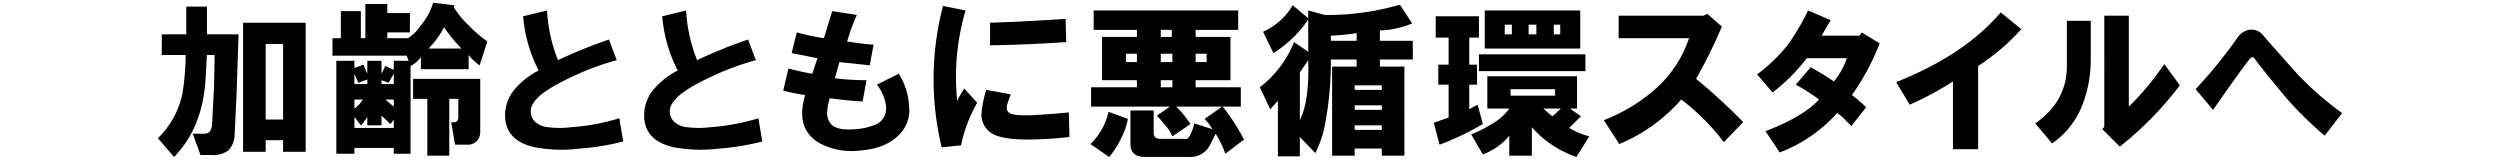 <svg id="レイヤー_1" data-name="レイヤー 1" xmlns="http://www.w3.org/2000/svg" viewBox="0 0 454 29"><title>アートボード 29</title><path d="M33.127,17.02a45.721,45.721,0,0,0,.586-7.031H29.377v-3.75h4.453V1.199h3.75V6.238h5.742l-.352,10.664-.352,7.383A4.227,4.227,0,0,1,41.448,27.332a4.815,4.815,0,0,1-3.164.82h-1.875l-1.406-3.867h2.109q1.288,0,1.406-1.758l.352-6.797.117-5.742H37.581l-.234,4.102q-.469,9.025-5.742,14.414l-2.93-3.398A15.888,15.888,0,0,0,33.127,17.02ZM55.51,27.566H51.409V25.457H48.245v2.109H44.143V4.129H55.51ZM48.245,21.707h3.164V7.996H48.245Z"/><path d="M61.899,6.941V2.02h3.633V6.941h.82V.73h3.984V2.371h4.102V5.887H70.337V6.941h3.75a8.025,8.025,0,0,0,2.344-2.344A11.349,11.349,0,0,0,78.657.496l3.867.469-.117.352a17.146,17.146,0,0,0,2.695,3.281A23.698,23.698,0,0,0,88.501,7.527l-1.406,4.336a8.878,8.878,0,0,1-1.992-1.875v2.578H76.431V10.34a4.6,4.6,0,0,1-1.875,1.641V27.918H71.509V26.863H64.36V27.918H61.079V11.043h3.281V12.332l1.641-.586.703,1.641V11.043h2.578v2.344l.703-1.406,1.523.703V11.043H74.204l-.352-.938H60.376V6.941Zm2.461,8.32H66.704v-.82l-1.641.586-.703-1.641Zm0,4.453a5.283,5.283,0,0,0,1.523-1.641H64.36Zm4.922,1.289v1.758H66.704V21.238a5.87,5.87,0,0,1-.586.82,1.898,1.898,0,0,1-.586.703l-1.172-1.523v1.992h7.148V21.707l-.586.82Zm0-5.742h2.227v-1.875l-.938,1.641-1.289-.469Zm.703,2.812,1.523,1.289V18.074ZM82.642,26.277l-.703-4.102q1.288.236,1.289-.938V17.957H81.587v10.312H77.603V17.957H75.024V14.324h12.188v9.727a2.334,2.334,0,0,1-.586,1.523,2.249,2.249,0,0,1-1.641.703ZM77.837,8.816h5.977a25.294,25.294,0,0,1-3.164-3.867A17.057,17.057,0,0,1,77.837,8.816Z"/><path d="M97.82,12.801A25.987,25.987,0,0,1,95.007,2.957l4.336-1.055a28.111,28.111,0,0,0,1.992,9.023,88.215,88.215,0,0,1,9.258-3.75l1.406,3.75a49.15,49.15,0,0,0-8.672,3.281Q98.17,16.668,97,18.543a2.616,2.616,0,0,0,.117,3.516,3.958,3.958,0,0,0,2.578,1.055,15.821,15.821,0,0,0,3.867,0,39.138,39.138,0,0,0,8.906-1.641l.703,4.219a44.406,44.406,0,0,1-7.852,1.289,26.845,26.845,0,0,1-8.203-.234q-5.273-1.173-5.391-5.625a7.217,7.217,0,0,1,1.758-4.922A13.761,13.761,0,0,1,97.82,12.801Z"/><path d="M123.076,12.801a25.987,25.987,0,0,1-2.812-9.844l4.336-1.055a28.111,28.111,0,0,0,1.992,9.023,88.215,88.215,0,0,1,9.258-3.75l1.406,3.75A49.149,49.149,0,0,0,128.583,14.207q-5.158,2.461-6.328,4.336a2.616,2.616,0,0,0,.117,3.516,3.958,3.958,0,0,0,2.578,1.055,15.821,15.821,0,0,0,3.867,0,39.138,39.138,0,0,0,8.906-1.641l.703,4.219a44.406,44.406,0,0,1-7.852,1.289,26.845,26.845,0,0,1-8.203-.234q-5.273-1.173-5.391-5.625a7.217,7.217,0,0,1,1.758-4.922A13.761,13.761,0,0,1,123.076,12.801Z"/><path d="M142.238,16.434l.938-3.984q2.812.703,4.336.938l.938-2.812-4.688-.938.938-3.75a42.906,42.906,0,0,0,4.922,1.055q1.17-3.867,1.523-4.922l4.453.703a37.253,37.253,0,0,0-1.758,4.805q2.928.47,4.805.586l-.703,3.75-5.508-.586-.82,2.93a46.25,46.25,0,0,0,5.742.352l-.703,3.867q-2.345-.116-5.977-.586A11.288,11.288,0,0,0,150.207,20.418a2.942,2.942,0,0,0,.938,2.344q1.17.939,4.102.703a11.452,11.452,0,0,0,3.984-.938,3.201,3.201,0,0,0,1.641-3.398,7.326,7.326,0,0,0-1.641-3.75l3.984-1.992a12.299,12.299,0,0,1,1.875,5.859,6.249,6.249,0,0,1-1.992,5.391q-2.345,2.342-6.914,2.695A12.312,12.312,0,0,1,148.918,26.043q-4.57-2.577-2.695-8.789A26.789,26.789,0,0,1,142.238,16.434Z"/><path d="M171.245,1.082l4.102.82a42.726,42.726,0,0,0-1.523,16.406,20.701,20.701,0,0,1,1.289-2.227l2.344,2.578a26.245,26.245,0,0,0-2.93,7.734l-3.516.352A52.772,52.772,0,0,1,171.245,1.082Zm7.852,15.234,4.453.82q-.236.703-.586,1.641-.352,1.173.234,1.641.703.703,4.922.469,3.631-.233,5.977-.469l.117,4.453a69.355,69.355,0,0,1-7.617.469q-5.391,0-7.031-1.523a4.082,4.082,0,0,1-1.289-3.633A21.543,21.543,0,0,1,179.096,16.316Zm.703-8.086V4.129q6.795-.233,13.711-.703l.117,4.219Q186.712,8.115,179.799,8.23Z"/><path d="M201.306,20.301l3.516,1.289a12.819,12.819,0,0,1-1.289,3.633,14.942,14.942,0,0,1-2.109,3.281l-3.398-2.344A11.633,11.633,0,0,0,201.306,20.301Zm14.648,8.203h-7.969q-2.697,0-2.695-2.344V20.066h4.219V24.168q0,1.055,1.289,1.055h4.336q.585.119.938-.586a8.968,8.968,0,0,0,.82-2.227l3.281,1.055a9.77,9.77,0,0,0-1.406-1.875l3.164-2.227h-8.32a19.215,19.215,0,0,1,2.578,3.164l-3.281,2.227a7.394,7.394,0,0,0-1.289-1.992q-1.055-1.288-1.523-1.758l2.344-1.641H198.142V15.848h8.32V14.559h-6.328V6.707h6.328V5.418h-7.852V1.902h26.25V5.418H217.126V6.707h6.328v7.852H217.126v1.289h8.203v3.516h-3.281a37.321,37.321,0,0,1,3.867,5.977L222.517,27.918a17.394,17.394,0,0,0-1.758-3.633l-.938,1.875A4.011,4.011,0,0,1,215.954,28.504ZM204.47,11.277h1.992V9.754h-1.992ZM210.798,6.707H212.79V5.418h-1.992Zm0,4.57h2.109V9.754h-2.109Zm0,4.57h2.109V14.559h-2.109Zm6.328-4.57h1.992V9.754H217.126Z"/><path d="M237.578,1.902l3.047.82a46.841,46.841,0,0,0,13.594-1.875l2.227,3.398a16.31,16.31,0,0,1-5.859,1.289v1.875H256.562v3.398h-5.977v1.289h4.453V28.27H250.937V26.98h-4.922v1.289h-4.102V12.098h4.453V10.809h-4.688a59.864,59.864,0,0,1-.938,11.133,19.901,19.901,0,0,1-1.875,5.859l-2.812-2.93v3.516h-3.984V18.309L230.664,19.832l-1.875-3.984a19.488,19.488,0,0,0,6.211-8.203l2.578,1.758V3.543a21.055,21.055,0,0,1-6.328,6.094l-1.875-3.867A11.97,11.97,0,0,0,234.765.965l2.812,2.344ZM236.054,21.824q1.758-3.516,1.523-10.898l-1.523,2.227Zm5.625-14.414h4.688V6.004a36.304,36.304,0,0,1-4.688.469Zm4.336,8.906H250.937v-.82h-4.922Zm0,3.633H250.937v-.82h-4.922Zm0,3.633H250.937v-.82h-4.922Z"/><path d="M260.373,22.293l2.695-.938V15.379h-1.875V11.746h1.875V6.824h-2.344V2.957h7.852V6.824h-1.758v4.922h1.406v3.633h-1.406V19.832l1.523-.82.938,3.516a50.105,50.105,0,0,1-7.852,3.75Zm13.711-2.578h-3.984V13.855h16.289v5.859h-1.289l1.992,1.406-2.109,2.109a9.888,9.888,0,0,0,1.875.938,10.954,10.954,0,0,0,1.758.586l-2.344,3.75a18.944,18.944,0,0,1-8.086-5.391v5.156H274.084V24.637a11.029,11.029,0,0,1-4.805,3.398l-2.109-3.633A22.571,22.571,0,0,0,271.271,22.293,9.222,9.222,0,0,0,274.084,19.715ZM268.576,12.918V9.871h19.336V12.918Zm1.055-4.102V1.902h17.344V8.816Zm3.633-2.578h1.289V4.48h-1.289Zm1.055,11.133h8.086V16.199h-8.086Zm3.281-11.133h1.406V4.48h-1.406Zm2.695,13.477a15.204,15.204,0,0,0,1.641,1.406l1.523-1.406Zm1.875-13.477h1.172V4.48h-1.172Z"/><path d="M291.254,21.824a31.209,31.209,0,0,0,9.844-6.094,21.268,21.268,0,0,0,5.625-8.789H293.949V2.84H309.418l.586-.352L312.699,4.832a96.445,96.445,0,0,1-4.688,9.492,103.385,103.385,0,0,1,8.555,7.852l-3.516,3.633a40.319,40.319,0,0,0-7.734-7.734,30.596,30.596,0,0,1-11.25,8.086Z"/><path d="M319.088,13.504a29.7,29.7,0,0,0,5.508-5.273,42.222,42.222,0,0,0,3.75-6.328l4.102,1.758q-.469.822-1.641,2.812h6.914l.352-.586L341.354,7.879a43.84,43.84,0,0,1-5.039,9.375,30.205,30.205,0,0,1,2.578,2.227l-2.695,3.398q-.703-.703-1.289-1.289a6.988,6.988,0,0,0-1.289-1.055,26.711,26.711,0,0,1-10.43,7.148l-2.578-3.867q6.795-2.577,9.727-5.742a34.235,34.235,0,0,0-4.219-2.695l2.695-3.164a44.545,44.545,0,0,1,4.219,2.578,12.821,12.821,0,0,0,2.344-4.219h-7.266a33.292,33.292,0,0,1-6.211,6.211Z"/><path d="M344.345,14.91q12.42-4.922,18.984-12.656l3.75,3.047a39.999,39.999,0,0,1-7.852,6.68V27.098h-4.57V14.793a57.433,57.433,0,0,1-7.852,4.219Z"/><path d="M369.601,22.41q5.741-3.983,5.742-10.43V3.777h4.336v6.914a22.557,22.557,0,0,1-1.641,8.672A14.869,14.869,0,0,1,372.648,26.043Zm12.188,1.055.352-.469V2.84h4.453V19.363a48.971,48.971,0,0,0,6.445-7.734l2.812,3.867a61.037,61.037,0,0,1-10.898,11.133Z"/><path d="M398.724,16.199a89.147,89.147,0,0,0,7.617-9.375A3.22,3.22,0,0,1,408.451,5.418a2.646,2.646,0,0,1,2.578,1.055q3.28,3.751,6.445,7.266a58.836,58.836,0,0,0,7.852,6.797l-3.164,4.102a65.479,65.479,0,0,1-7.031-6.914q-3.048-3.631-5.508-6.797-.469-.936-1.055-.234-.939,1.055-6.68,9.258Z"/></svg>
